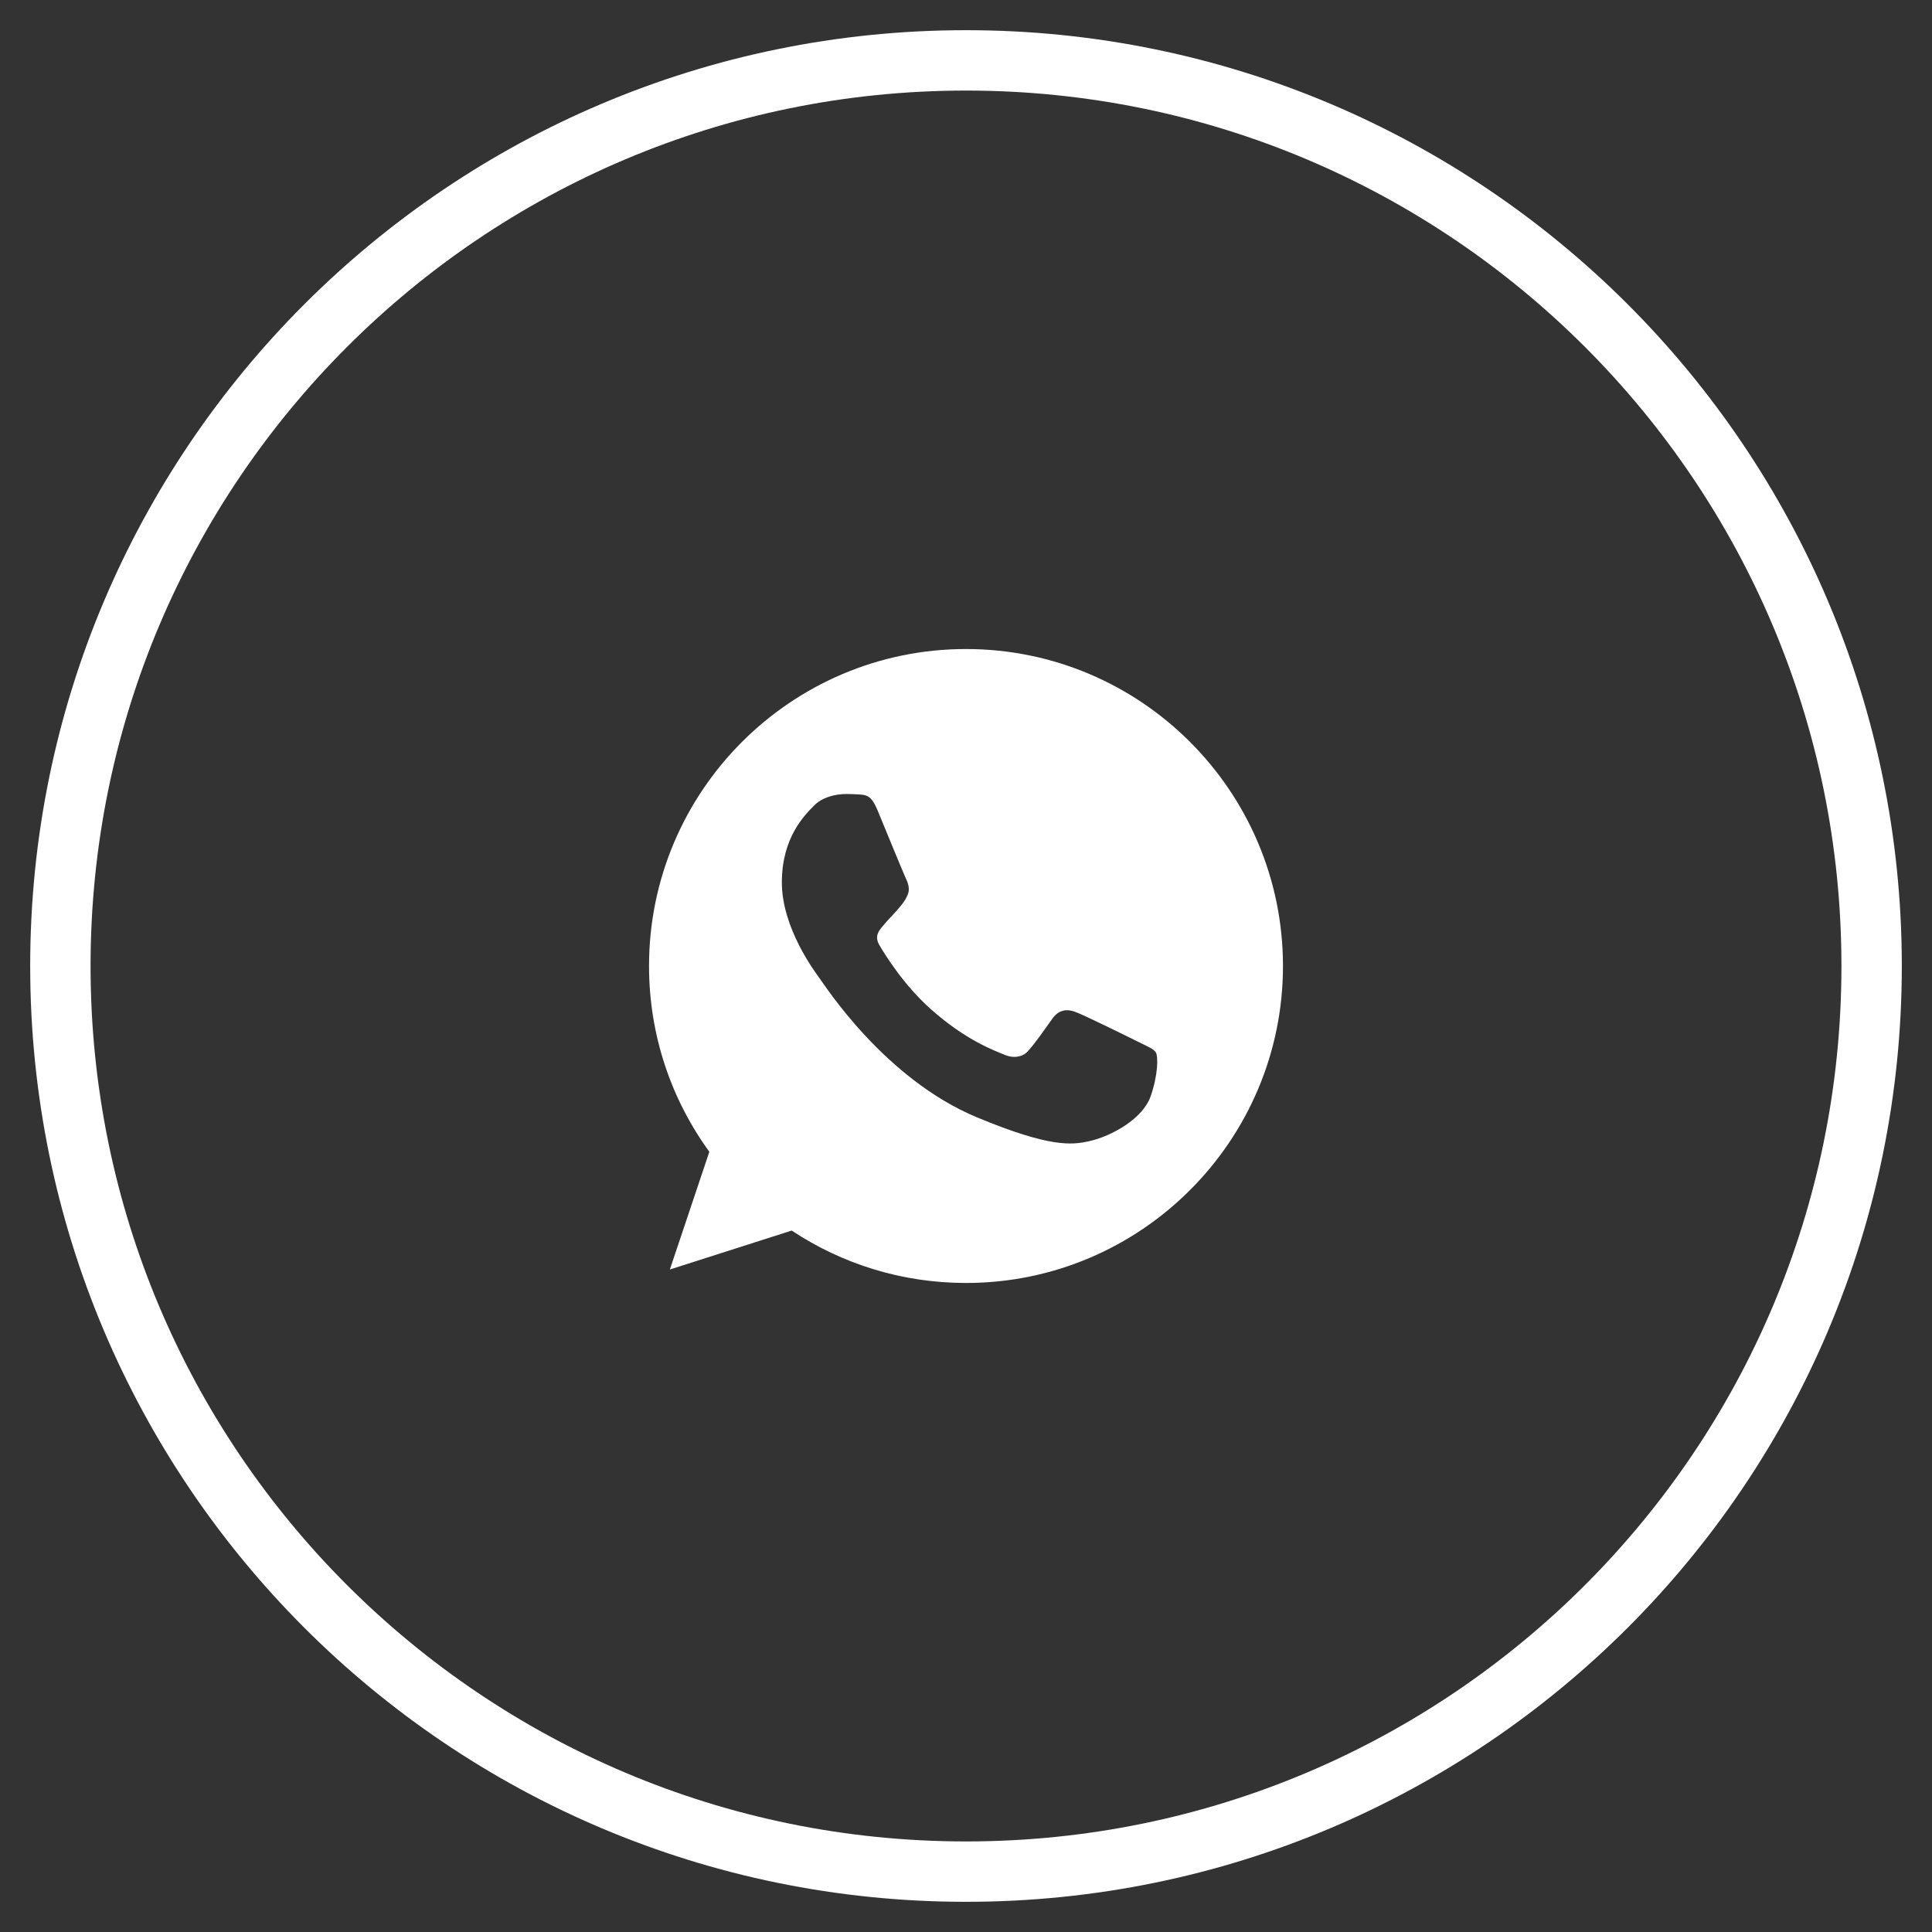 <?xml version="1.0" encoding="UTF-8"?> <svg xmlns="http://www.w3.org/2000/svg" width="32" height="32" viewBox="0 0 32 32" fill="none"><rect x="0" y="0" width="32" height="32" fill="#333333" stroke="none"/><path d="M16 31C24.284 31 31 24.284 31 16C31 7.716 24.284 1 16 1C7.716 1 1 7.716 1 16C1 24.284 7.716 31 16 31Z" stroke="white"></path><path d="M16.001 10.75H15.999C13.104 10.75 10.75 13.105 10.75 16C10.75 17.148 11.12 18.213 11.749 19.077L11.095 21.027L13.113 20.382C13.943 20.932 14.934 21.25 16.001 21.25C18.896 21.25 21.25 18.895 21.25 16C21.25 13.105 18.896 10.75 16.001 10.75ZM19.056 18.164C18.93 18.521 18.427 18.818 18.026 18.905C17.752 18.963 17.393 19.01 16.187 18.509C14.644 17.87 13.651 16.302 13.573 16.201C13.499 16.099 12.95 15.371 12.95 14.617C12.95 13.864 13.332 13.497 13.487 13.34C13.613 13.21 13.823 13.151 14.023 13.151C14.088 13.151 14.147 13.155 14.199 13.157C14.354 13.164 14.431 13.173 14.533 13.416C14.659 13.722 14.968 14.475 15.005 14.552C15.042 14.63 15.079 14.735 15.027 14.836C14.978 14.941 14.934 14.988 14.857 15.077C14.779 15.167 14.706 15.235 14.628 15.331C14.558 15.414 14.477 15.503 14.567 15.657C14.656 15.808 14.964 16.312 15.419 16.716C16.005 17.238 16.48 17.404 16.65 17.475C16.776 17.528 16.927 17.515 17.02 17.417C17.137 17.29 17.282 17.08 17.43 16.873C17.535 16.725 17.668 16.707 17.807 16.759C17.948 16.808 18.698 17.179 18.853 17.256C19.007 17.334 19.109 17.37 19.146 17.435C19.183 17.5 19.183 17.805 19.056 18.164Z" fill="white"></path></svg> 
